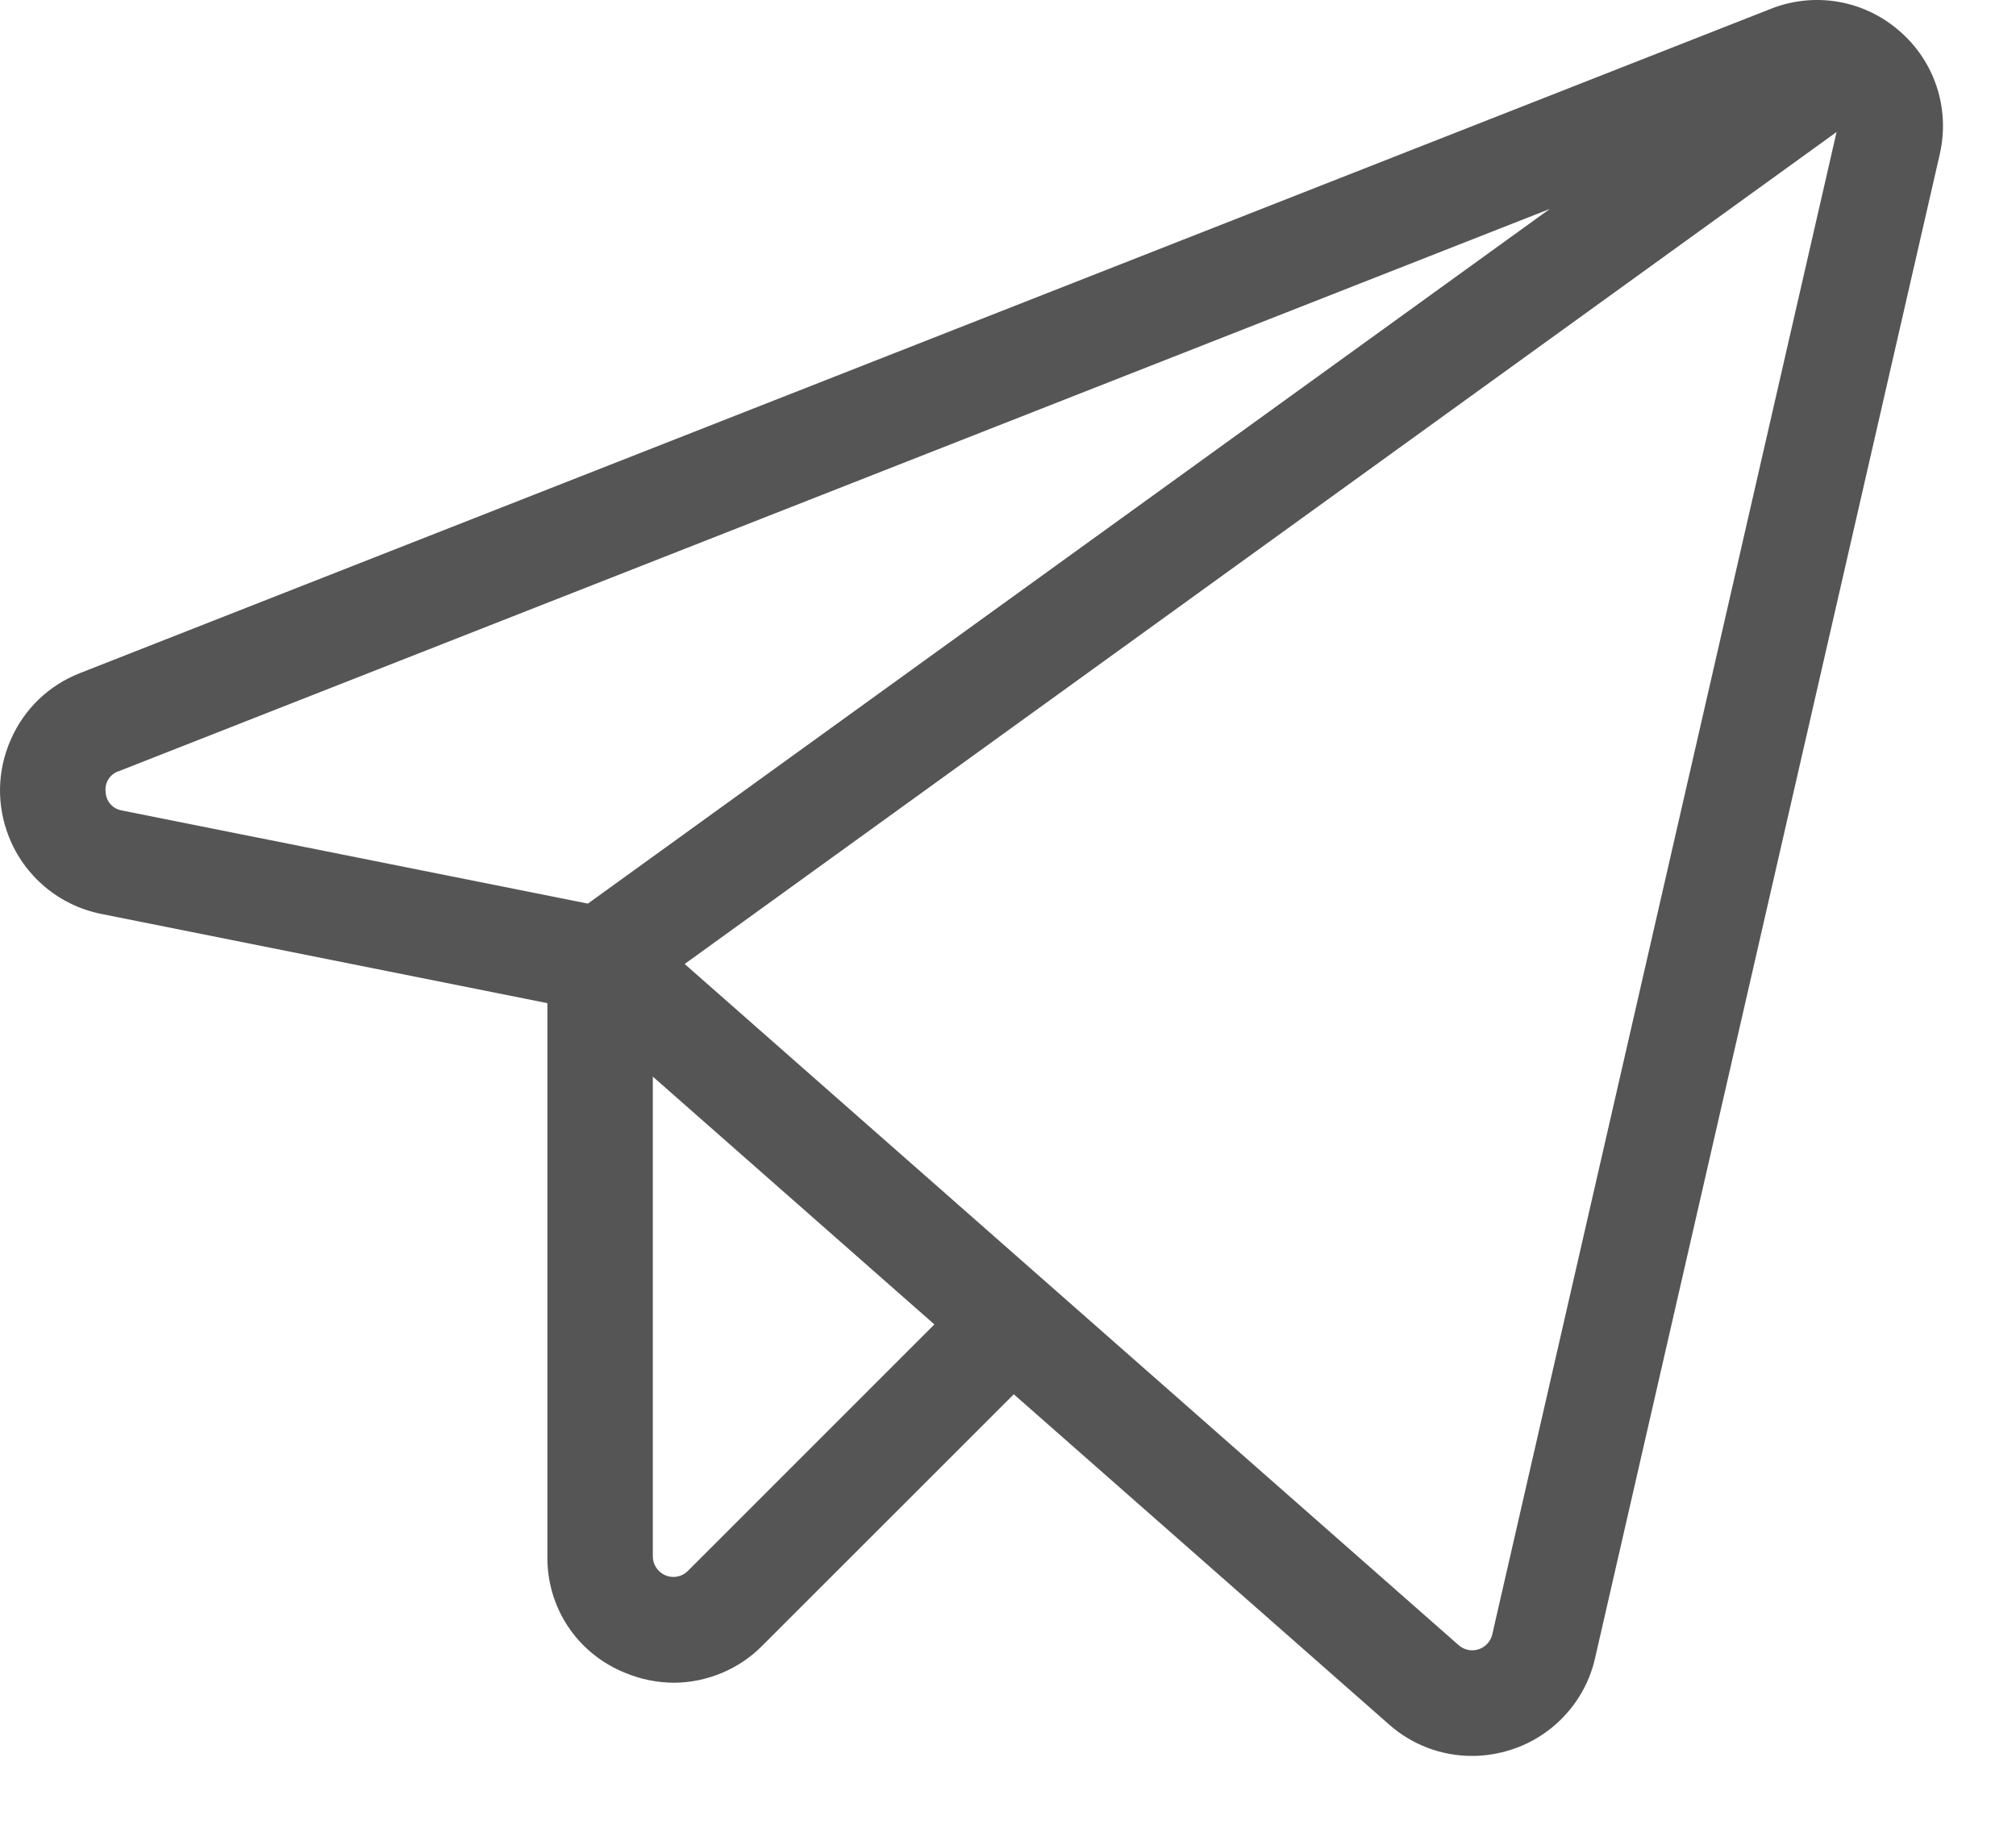 <svg width="23" height="21" viewBox="0 0 23 21" fill="none" xmlns="http://www.w3.org/2000/svg">
<g clip-path="url(#clip0_1491_802)">
<path d="M21.666 0.35C21.261 -0.001 20.7 -0.096 20.202 0.101L0.913 7.679C0.555 7.819 0.274 8.09 0.121 8.443C-0.033 8.795 -0.04 9.185 0.1 9.543C0.28 10 0.675 10.331 1.157 10.427L6.245 11.445V17.755C6.238 18.344 6.588 18.866 7.132 19.085C7.31 19.159 7.497 19.197 7.691 19.198C8.068 19.196 8.437 19.041 8.699 18.773L11.566 15.907L15.846 19.673C16.107 19.905 16.443 20.033 16.793 20.033C16.944 20.033 17.094 20.009 17.237 19.963C17.719 19.81 18.088 19.408 18.198 18.916L22.13 1.761C22.25 1.239 22.073 0.698 21.666 0.35H21.666ZM17.678 2.386L6.707 10.309L1.393 9.247L1.388 9.246C1.287 9.228 1.212 9.145 1.206 9.042L1.205 9.033C1.193 8.931 1.252 8.836 1.348 8.8L1.351 8.8L17.678 2.385L17.678 2.386ZM20.953 1.506L17.025 18.646C16.996 18.772 16.87 18.851 16.744 18.822C16.706 18.814 16.671 18.795 16.642 18.77L7.811 10.998L20.953 1.506ZM10.66 15.11L7.848 17.922C7.804 17.966 7.745 17.991 7.682 17.991C7.62 17.991 7.561 17.966 7.517 17.922C7.473 17.878 7.448 17.819 7.448 17.757V12.283L10.66 15.11Z" fill="#555555"/>
</g>
<defs>
<clipPath id="clip0_1491_802">
<rect width="22.167" height="20.033" fill="white"/>
</clipPath>
</defs>
</svg>
